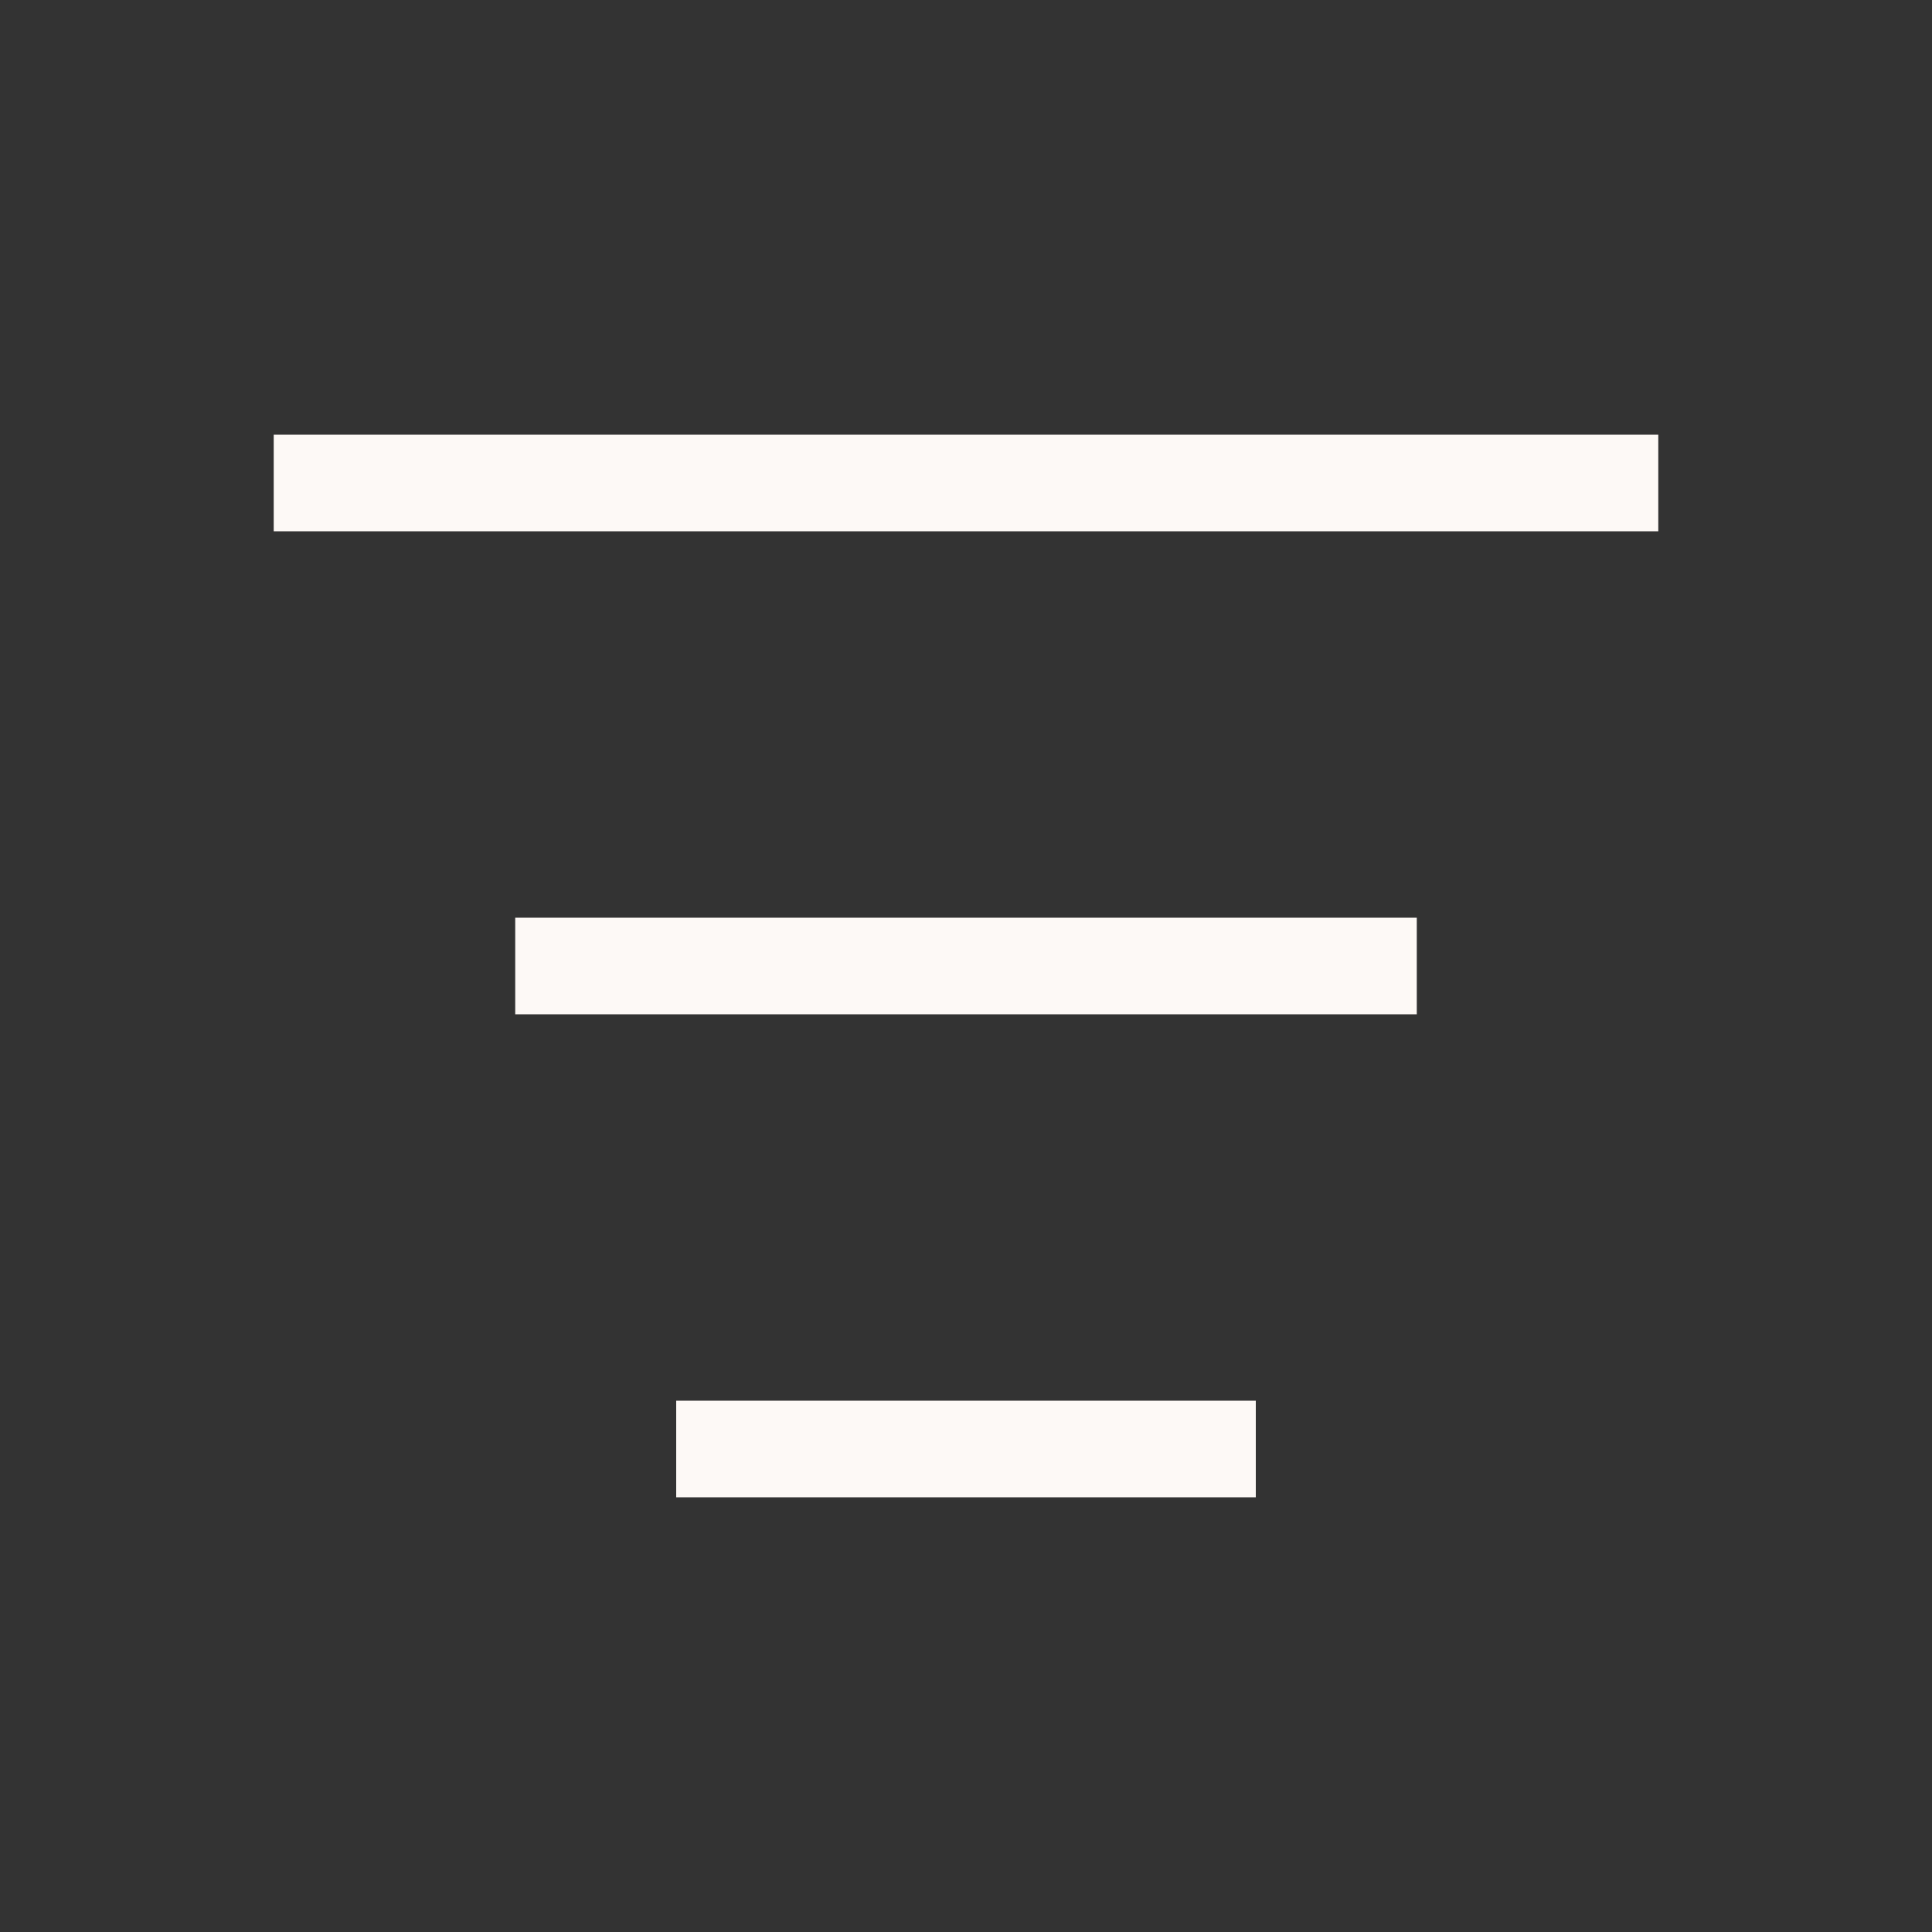 <?xml version="1.0" encoding="UTF-8"?> <svg xmlns="http://www.w3.org/2000/svg" width="40" height="40" fill="none"><rect width="100%" height="100%" fill="#333333" stroke="none"/><path d="M6.667 10h26.666M11.667 20h16.666M15 30h10" stroke="#FDF9F6" stroke-width="2" stroke-linecap="square"></path></svg> 